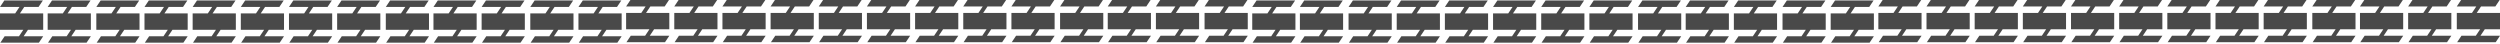 <?xml version="1.0" encoding="UTF-8"?> <svg xmlns="http://www.w3.org/2000/svg" width="5035" height="88" viewBox="0 0 5035 88" fill="none"> <g clip-path="url(#clip0_86_794)"> <path fill-rule="evenodd" clip-rule="evenodd" d="M2608.32 1L2599.64 14.004H2570.81L2562.13 27.008H2609V59.992H2578.32L2569.63 72.996H2609L2600.32 86H2522.67L2531.35 72.996H2560.26L2568.94 59.992H2522V27.008H2552.57L2561.26 14.004H2522L2530.68 1H2608.32Z" fill="#494949"></path> <path fill-rule="evenodd" clip-rule="evenodd" d="M2704.32 1L2695.64 14.004H2666.81L2658.13 27.008H2705V59.992H2674.32L2665.63 72.996H2705L2696.32 86H2618.67L2627.35 72.996H2656.26L2664.94 59.992H2618V27.008H2648.57L2657.26 14.004H2618L2626.68 1H2704.32Z" fill="#494949"></path> <path fill-rule="evenodd" clip-rule="evenodd" d="M2802.32 1L2793.64 14.004H2764.81L2756.13 27.008H2803V59.992H2772.32L2763.63 72.996H2803L2794.32 86H2716.67L2725.35 72.996H2754.26L2762.94 59.992H2716V27.008H2746.57L2755.26 14.004H2716L2724.68 1H2802.32Z" fill="#494949"></path> <path fill-rule="evenodd" clip-rule="evenodd" d="M2899.32 1L2890.64 14.004H2861.81L2853.13 27.008H2900V59.992H2869.32L2860.63 72.996H2900L2891.32 86H2813.67L2822.35 72.996H2851.26L2859.94 59.992H2813V27.008H2843.57L2852.25 14.004H2813L2821.68 1H2899.32Z" fill="#494949"></path> <path fill-rule="evenodd" clip-rule="evenodd" d="M2996.32 1L2987.64 14.004H2958.81L2950.13 27.008H2997V59.992H2966.32L2957.63 72.996H2997L2988.32 86H2910.67L2919.35 72.996H2948.26L2956.94 59.992H2910V27.008H2940.57L2949.25 14.004H2910L2918.68 1H2996.32Z" fill="#494949"></path> <path fill-rule="evenodd" clip-rule="evenodd" d="M3093.32 1L3084.64 14.004H3055.81L3047.13 27.008H3094V59.992H3063.32L3054.63 72.996H3094L3085.32 86H3007.67L3016.35 72.996H3045.26L3053.94 59.992H3007V27.008H3037.57L3046.26 14.004H3007L3015.68 1H3093.32Z" fill="#494949"></path> <path fill-rule="evenodd" clip-rule="evenodd" d="M3190.32 1L3181.64 14.004H3152.81L3144.13 27.008H3191V59.992H3160.32L3151.63 72.996H3191L3182.32 86H3104.67L3113.35 72.996H3142.26L3150.94 59.992H3104V27.008H3134.57L3143.26 14.004H3104L3112.69 1H3190.32Z" fill="#494949"></path> <path fill-rule="evenodd" clip-rule="evenodd" d="M3287.32 1L3278.64 14.004H3249.81L3241.13 27.008H3288V59.992H3257.32L3248.63 72.996H3288L3279.32 86H3201.67L3210.35 72.996H3239.26L3247.94 59.992H3201V27.008H3231.57L3240.25 14.004H3201L3209.68 1H3287.32Z" fill="#494949"></path> <path fill-rule="evenodd" clip-rule="evenodd" d="M3385.32 1L3376.64 14.004H3347.81L3339.13 27.008H3386V59.992H3355.32L3346.63 72.996H3386L3377.32 86H3299.67L3308.35 72.996H3337.26L3345.94 59.992H3299V27.008H3329.57L3338.25 14.004H3299L3307.68 1H3385.32Z" fill="#494949"></path> <path fill-rule="evenodd" clip-rule="evenodd" d="M3481.32 1L3472.64 14.004H3443.81L3435.13 27.008H3482V59.992H3451.32L3442.63 72.996H3482L3473.32 86H3395.67L3404.35 72.996H3433.26L3441.94 59.992H3395V27.008H3425.57L3434.26 14.004H3395L3403.68 1H3481.32Z" fill="#494949"></path> <path fill-rule="evenodd" clip-rule="evenodd" d="M3578.32 1L3569.64 14.004H3540.81L3532.13 27.008H3579V59.992H3548.32L3539.63 72.996H3579L3570.32 86H3492.67L3501.35 72.996H3530.26L3538.94 59.992H3492V27.008H3522.57L3531.26 14.004H3492L3500.69 1H3578.32Z" fill="#494949"></path> <path fill-rule="evenodd" clip-rule="evenodd" d="M3676.32 1L3667.64 14.004H3638.81L3630.13 27.008H3677V59.992H3646.32L3637.63 72.996H3677L3668.32 86H3590.67L3599.35 72.996H3628.26L3636.94 59.992H3590V27.008H3620.57L3629.25 14.004H3590L3598.68 1H3676.32Z" fill="#494949"></path> <path fill-rule="evenodd" clip-rule="evenodd" d="M3773.32 1L3764.64 14.004H3735.81L3727.13 27.008H3774V59.992H3743.32L3734.63 72.996H3774L3765.32 86H3687.67L3696.35 72.996H3725.26L3733.94 59.992H3687V27.008H3717.57L3726.25 14.004H3687L3695.68 1H3773.32Z" fill="#494949"></path> </g> <g clip-path="url(#clip1_86_794)"> <path fill-rule="evenodd" clip-rule="evenodd" d="M3869.32 0L3860.64 13.004H3831.81L3823.13 26.008H3870V58.992H3839.32L3830.63 71.996H3870L3861.32 85H3783.67L3792.35 71.996H3821.26L3829.94 58.992H3783V26.008H3813.57L3822.26 13.004H3783L3791.68 0H3869.32Z" fill="#494949"></path> <path fill-rule="evenodd" clip-rule="evenodd" d="M3966.32 0L3957.64 13.004H3928.81L3920.13 26.008H3967V58.992H3936.32L3927.63 71.996H3967L3958.32 85H3880.67L3889.35 71.996H3918.26L3926.94 58.992H3880V26.008H3910.57L3919.26 13.004H3880L3888.68 0H3966.32Z" fill="#494949"></path> <path fill-rule="evenodd" clip-rule="evenodd" d="M4063.32 0L4054.64 13.004H4025.81L4017.13 26.008H4064V58.992H4033.32L4024.63 71.996H4064L4055.32 85H3977.67L3986.35 71.996H4015.26L4023.94 58.992H3977V26.008H4007.57L4016.26 13.004H3977L3985.68 0H4063.32Z" fill="#494949"></path> <path fill-rule="evenodd" clip-rule="evenodd" d="M4160.32 0L4151.64 13.004H4122.81L4114.13 26.008H4161V58.992H4130.32L4121.63 71.996H4161L4152.32 85H4074.67L4083.35 71.996H4112.26L4120.94 58.992H4074V26.008H4104.57L4113.25 13.004H4074L4082.68 0H4160.32Z" fill="#494949"></path> <path fill-rule="evenodd" clip-rule="evenodd" d="M4257.32 0L4248.64 13.004H4219.81L4211.13 26.008H4258V58.992H4227.32L4218.63 71.996H4258L4249.32 85H4171.67L4180.35 71.996H4209.26L4217.94 58.992H4171V26.008H4201.57L4210.25 13.004H4171L4179.68 0H4257.32Z" fill="#494949"></path> <path fill-rule="evenodd" clip-rule="evenodd" d="M4354.32 0L4345.64 13.004H4316.81L4308.13 26.008H4355V58.992H4324.32L4315.63 71.996H4355L4346.32 85H4268.67L4277.35 71.996H4306.26L4314.94 58.992H4268V26.008H4298.57L4307.26 13.004H4268L4276.68 0H4354.32Z" fill="#494949"></path> <path fill-rule="evenodd" clip-rule="evenodd" d="M4451.32 0L4442.64 13.004H4413.81L4405.13 26.008H4452V58.992H4421.32L4412.63 71.996H4452L4443.32 85H4365.67L4374.35 71.996H4403.26L4411.94 58.992H4365V26.008H4395.57L4404.26 13.004H4365L4373.69 0H4451.32Z" fill="#494949"></path> <path fill-rule="evenodd" clip-rule="evenodd" d="M4548.32 0L4539.64 13.004H4510.81L4502.13 26.008H4549V58.992H4518.32L4509.63 71.996H4549L4540.32 85H4462.67L4471.35 71.996H4500.26L4508.94 58.992H4462V26.008H4492.57L4501.25 13.004H4462L4470.68 0H4548.32Z" fill="#494949"></path> <path fill-rule="evenodd" clip-rule="evenodd" d="M4645.32 0L4636.64 13.004H4607.81L4599.13 26.008H4646V58.992H4615.32L4606.63 71.996H4646L4637.32 85H4559.67L4568.35 71.996H4597.26L4605.94 58.992H4559V26.008H4589.57L4598.25 13.004H4559L4567.68 0H4645.32Z" fill="#494949"></path> <path fill-rule="evenodd" clip-rule="evenodd" d="M4743.32 0L4734.64 13.004H4705.81L4697.13 26.008H4744V58.992H4713.32L4704.63 71.996H4744L4735.32 85H4657.67L4666.35 71.996H4695.26L4703.94 58.992H4657V26.008H4687.57L4696.26 13.004H4657L4665.68 0H4743.32Z" fill="#494949"></path> <path fill-rule="evenodd" clip-rule="evenodd" d="M4839.32 0L4830.64 13.004H4801.81L4793.13 26.008H4840V58.992H4809.32L4800.63 71.996H4840L4831.32 85H4753.67L4762.35 71.996H4791.26L4799.94 58.992H4753V26.008H4783.57L4792.26 13.004H4753L4761.69 0H4839.32Z" fill="#494949"></path> <path fill-rule="evenodd" clip-rule="evenodd" d="M4936.32 0L4927.64 13.004H4898.81L4890.13 26.008H4937V58.992H4906.32L4897.63 71.996H4937L4928.32 85H4850.67L4859.35 71.996H4888.26L4896.94 58.992H4850V26.008H4880.57L4889.25 13.004H4850L4858.68 0H4936.32Z" fill="#494949"></path> <path fill-rule="evenodd" clip-rule="evenodd" d="M5034.32 0L5025.64 13.004H4996.81L4988.13 26.008H5035V58.992H5004.32L4995.63 71.996H5035L5026.32 85H4948.67L4957.35 71.996H4986.26L4994.94 58.992H4948V26.008H4978.57L4987.25 13.004H4948L4956.68 0H5034.32Z" fill="#494949"></path> </g> <g clip-path="url(#clip2_86_794)"> <path fill-rule="evenodd" clip-rule="evenodd" d="M86.324 1L77.64 14.004H48.811L40.127 27.008H87V59.992H56.317L47.633 72.996H87L78.316 86H0.67L9.355 72.996H38.256L46.94 59.992H0V27.008H30.571L39.255 14.004H0L8.684 1H86.324Z" fill="#494949"></path> <path fill-rule="evenodd" clip-rule="evenodd" d="M182.325 1L173.641 14.004H144.811L136.127 27.008H183V59.992H152.317L143.633 72.996H183L174.316 86H96.67L105.355 72.996H134.256L142.941 59.992H96V27.008H126.571L135.256 14.004H96L104.684 1H182.325Z" fill="#494949"></path> <path fill-rule="evenodd" clip-rule="evenodd" d="M280.323 1L271.639 14.004H242.812L234.126 27.008H281V59.992H250.316L241.632 72.996H281L272.316 86H194.671L203.355 72.996H232.255L240.941 59.992H194V27.008H224.572L233.256 14.004H194L202.684 1H280.323Z" fill="#494949"></path> <path fill-rule="evenodd" clip-rule="evenodd" d="M377.325 1L368.641 14.004H339.811L331.127 27.008H378V59.992H347.317L338.633 72.996H378L369.316 86H291.669L300.355 72.996H329.256L337.94 59.992H291V27.008H321.57L330.254 14.004H291L299.684 1H377.325Z" fill="#494949"></path> <path fill-rule="evenodd" clip-rule="evenodd" d="M474.325 1L465.641 14.004H436.811L428.127 27.008H475V59.992H444.318L435.633 72.996H475L466.316 86H388.669L397.355 72.996H426.256L434.94 59.992H388V27.008H418.57L427.254 14.004H388L396.684 1H474.325Z" fill="#494949"></path> <path fill-rule="evenodd" clip-rule="evenodd" d="M571.325 1L562.641 14.004H533.811L525.127 27.008H572V59.992H541.317L532.633 72.996H572L563.316 86H485.671L494.355 72.996H523.256L531.94 59.992H485V27.008H515.57L524.257 14.004H485L493.684 1H571.325Z" fill="#494949"></path> <path fill-rule="evenodd" clip-rule="evenodd" d="M668.323 1L659.639 14.004H630.812L622.126 27.008H669V59.992H638.316L629.632 72.996H669L660.316 86H582.671L591.355 72.996H620.255L628.941 59.992H582V27.008H612.572L621.256 14.004H582L590.686 1H668.323Z" fill="#494949"></path> <path fill-rule="evenodd" clip-rule="evenodd" d="M765.325 1L756.641 14.004H727.811L719.127 27.008H766V59.992H735.317L726.633 72.996H766L757.316 86H679.669L688.355 72.996H717.256L725.94 59.992H679V27.008H709.57L718.254 14.004H679L687.684 1H765.325Z" fill="#494949"></path> <path fill-rule="evenodd" clip-rule="evenodd" d="M863.325 1L854.641 14.004H825.811L817.127 27.008H864V59.992H833.318L824.633 72.996H864L855.316 86H777.669L786.355 72.996H815.256L823.94 59.992H777V27.008H807.57L816.254 14.004H777L785.684 1H863.325Z" fill="#494949"></path> <path fill-rule="evenodd" clip-rule="evenodd" d="M959.325 1L950.641 14.004H921.811L913.127 27.008H960V59.992H929.317L920.633 72.996H960L951.316 86H873.671L882.355 72.996H911.256L919.94 59.992H873V27.008H903.573L912.257 14.004H873L881.684 1H959.325Z" fill="#494949"></path> <path fill-rule="evenodd" clip-rule="evenodd" d="M1056.32 1L1047.64 14.004H1018.81L1010.13 27.008H1057V59.992H1026.32L1017.63 72.996H1057L1048.32 86H970.671L979.355 72.996H1008.26L1016.94 59.992H970V27.008H1000.57L1009.26 14.004H970L978.686 1H1056.32Z" fill="#494949"></path> <path fill-rule="evenodd" clip-rule="evenodd" d="M1154.32 1L1145.64 14.004H1116.81L1108.13 27.008H1155V59.992H1124.32L1115.63 72.996H1155L1146.32 86H1068.67L1077.35 72.996H1106.26L1114.94 59.992H1068V27.008H1098.57L1107.25 14.004H1068L1076.68 1H1154.32Z" fill="#494949"></path> <path fill-rule="evenodd" clip-rule="evenodd" d="M1251.32 1L1242.64 14.004H1213.81L1205.13 27.008H1252V59.992H1221.32L1212.63 72.996H1252L1243.32 86H1165.67L1174.35 72.996H1203.26L1211.94 59.992H1165V27.008H1195.57L1204.25 14.004H1165L1173.68 1H1251.32Z" fill="#494949"></path> </g> <g clip-path="url(#clip3_86_794)"> <path fill-rule="evenodd" clip-rule="evenodd" d="M1347.32 0L1338.64 13.004H1309.81L1301.13 26.008H1348V58.992H1317.32L1308.63 71.996H1348L1339.32 85H1261.67L1270.35 71.996H1299.26L1307.94 58.992H1261V26.008H1291.57L1300.26 13.004H1261L1269.68 0H1347.32Z" fill="#494949"></path> <path fill-rule="evenodd" clip-rule="evenodd" d="M1444.32 0L1435.64 13.004H1406.81L1398.13 26.008H1445V58.992H1414.32L1405.63 71.996H1445L1436.32 85H1358.67L1367.35 71.996H1396.26L1404.94 58.992H1358V26.008H1388.57L1397.26 13.004H1358L1366.68 0H1444.32Z" fill="#494949"></path> <path fill-rule="evenodd" clip-rule="evenodd" d="M1541.32 0L1532.64 13.004H1503.81L1495.13 26.008H1542V58.992H1511.32L1502.63 71.996H1542L1533.32 85H1455.67L1464.35 71.996H1493.26L1501.94 58.992H1455V26.008H1485.57L1494.26 13.004H1455L1463.68 0H1541.32Z" fill="#494949"></path> <path fill-rule="evenodd" clip-rule="evenodd" d="M1638.32 0L1629.64 13.004H1600.81L1592.13 26.008H1639V58.992H1608.32L1599.63 71.996H1639L1630.32 85H1552.67L1561.35 71.996H1590.26L1598.94 58.992H1552V26.008H1582.57L1591.25 13.004H1552L1560.68 0H1638.32Z" fill="#494949"></path> <path fill-rule="evenodd" clip-rule="evenodd" d="M1735.32 0L1726.64 13.004H1697.81L1689.13 26.008H1736V58.992H1705.32L1696.63 71.996H1736L1727.32 85H1649.67L1658.35 71.996H1687.26L1695.94 58.992H1649V26.008H1679.57L1688.25 13.004H1649L1657.68 0H1735.32Z" fill="#494949"></path> <path fill-rule="evenodd" clip-rule="evenodd" d="M1832.32 0L1823.64 13.004H1794.81L1786.13 26.008H1833V58.992H1802.32L1793.63 71.996H1833L1824.32 85H1746.67L1755.35 71.996H1784.26L1792.94 58.992H1746V26.008H1776.57L1785.26 13.004H1746L1754.68 0H1832.32Z" fill="#494949"></path> <path fill-rule="evenodd" clip-rule="evenodd" d="M1929.32 0L1920.64 13.004H1891.81L1883.13 26.008H1930V58.992H1899.32L1890.63 71.996H1930L1921.32 85H1843.67L1852.35 71.996H1881.26L1889.94 58.992H1843V26.008H1873.57L1882.26 13.004H1843L1851.69 0H1929.32Z" fill="#494949"></path> <path fill-rule="evenodd" clip-rule="evenodd" d="M2026.32 0L2017.64 13.004H1988.81L1980.13 26.008H2027V58.992H1996.32L1987.63 71.996H2027L2018.32 85H1940.67L1949.35 71.996H1978.26L1986.94 58.992H1940V26.008H1970.57L1979.25 13.004H1940L1948.68 0H2026.32Z" fill="#494949"></path> <path fill-rule="evenodd" clip-rule="evenodd" d="M2123.32 0L2114.64 13.004H2085.81L2077.13 26.008H2124V58.992H2093.32L2084.63 71.996H2124L2115.32 85H2037.67L2046.35 71.996H2075.26L2083.94 58.992H2037V26.008H2067.57L2076.25 13.004H2037L2045.68 0H2123.32Z" fill="#494949"></path> <path fill-rule="evenodd" clip-rule="evenodd" d="M2221.32 0L2212.64 13.004H2183.81L2175.13 26.008H2222V58.992H2191.32L2182.63 71.996H2222L2213.32 85H2135.67L2144.35 71.996H2173.26L2181.94 58.992H2135V26.008H2165.57L2174.26 13.004H2135L2143.68 0H2221.32Z" fill="#494949"></path> <path fill-rule="evenodd" clip-rule="evenodd" d="M2317.32 0L2308.64 13.004H2279.81L2271.13 26.008H2318V58.992H2287.32L2278.63 71.996H2318L2309.32 85H2231.67L2240.35 71.996H2269.26L2277.94 58.992H2231V26.008H2261.57L2270.26 13.004H2231L2239.69 0H2317.32Z" fill="#494949"></path> <path fill-rule="evenodd" clip-rule="evenodd" d="M2414.32 0L2405.64 13.004H2376.81L2368.13 26.008H2415V58.992H2384.32L2375.63 71.996H2415L2406.32 85H2328.67L2337.35 71.996H2366.26L2374.94 58.992H2328V26.008H2358.57L2367.25 13.004H2328L2336.68 0H2414.32Z" fill="#494949"></path> <path fill-rule="evenodd" clip-rule="evenodd" d="M2512.32 0L2503.64 13.004H2474.81L2466.13 26.008H2513V58.992H2482.32L2473.63 71.996H2513L2504.32 85H2426.67L2435.35 71.996H2464.26L2472.94 58.992H2426V26.008H2456.57L2465.25 13.004H2426L2434.68 0H2512.32Z" fill="#494949"></path> </g> <defs> <clipPath id="clip0_86_794"> <rect width="1314" height="88" fill="white" transform="translate(2460)"></rect> </clipPath> <clipPath id="clip1_86_794"> <rect width="1252" height="88" fill="white" transform="translate(3783)"></rect> </clipPath> <clipPath id="clip2_86_794"> <rect width="1252" height="88" fill="white"></rect> </clipPath> <clipPath id="clip3_86_794"> <rect width="1252" height="88" fill="white" transform="translate(1261)"></rect> </clipPath> </defs> </svg> 